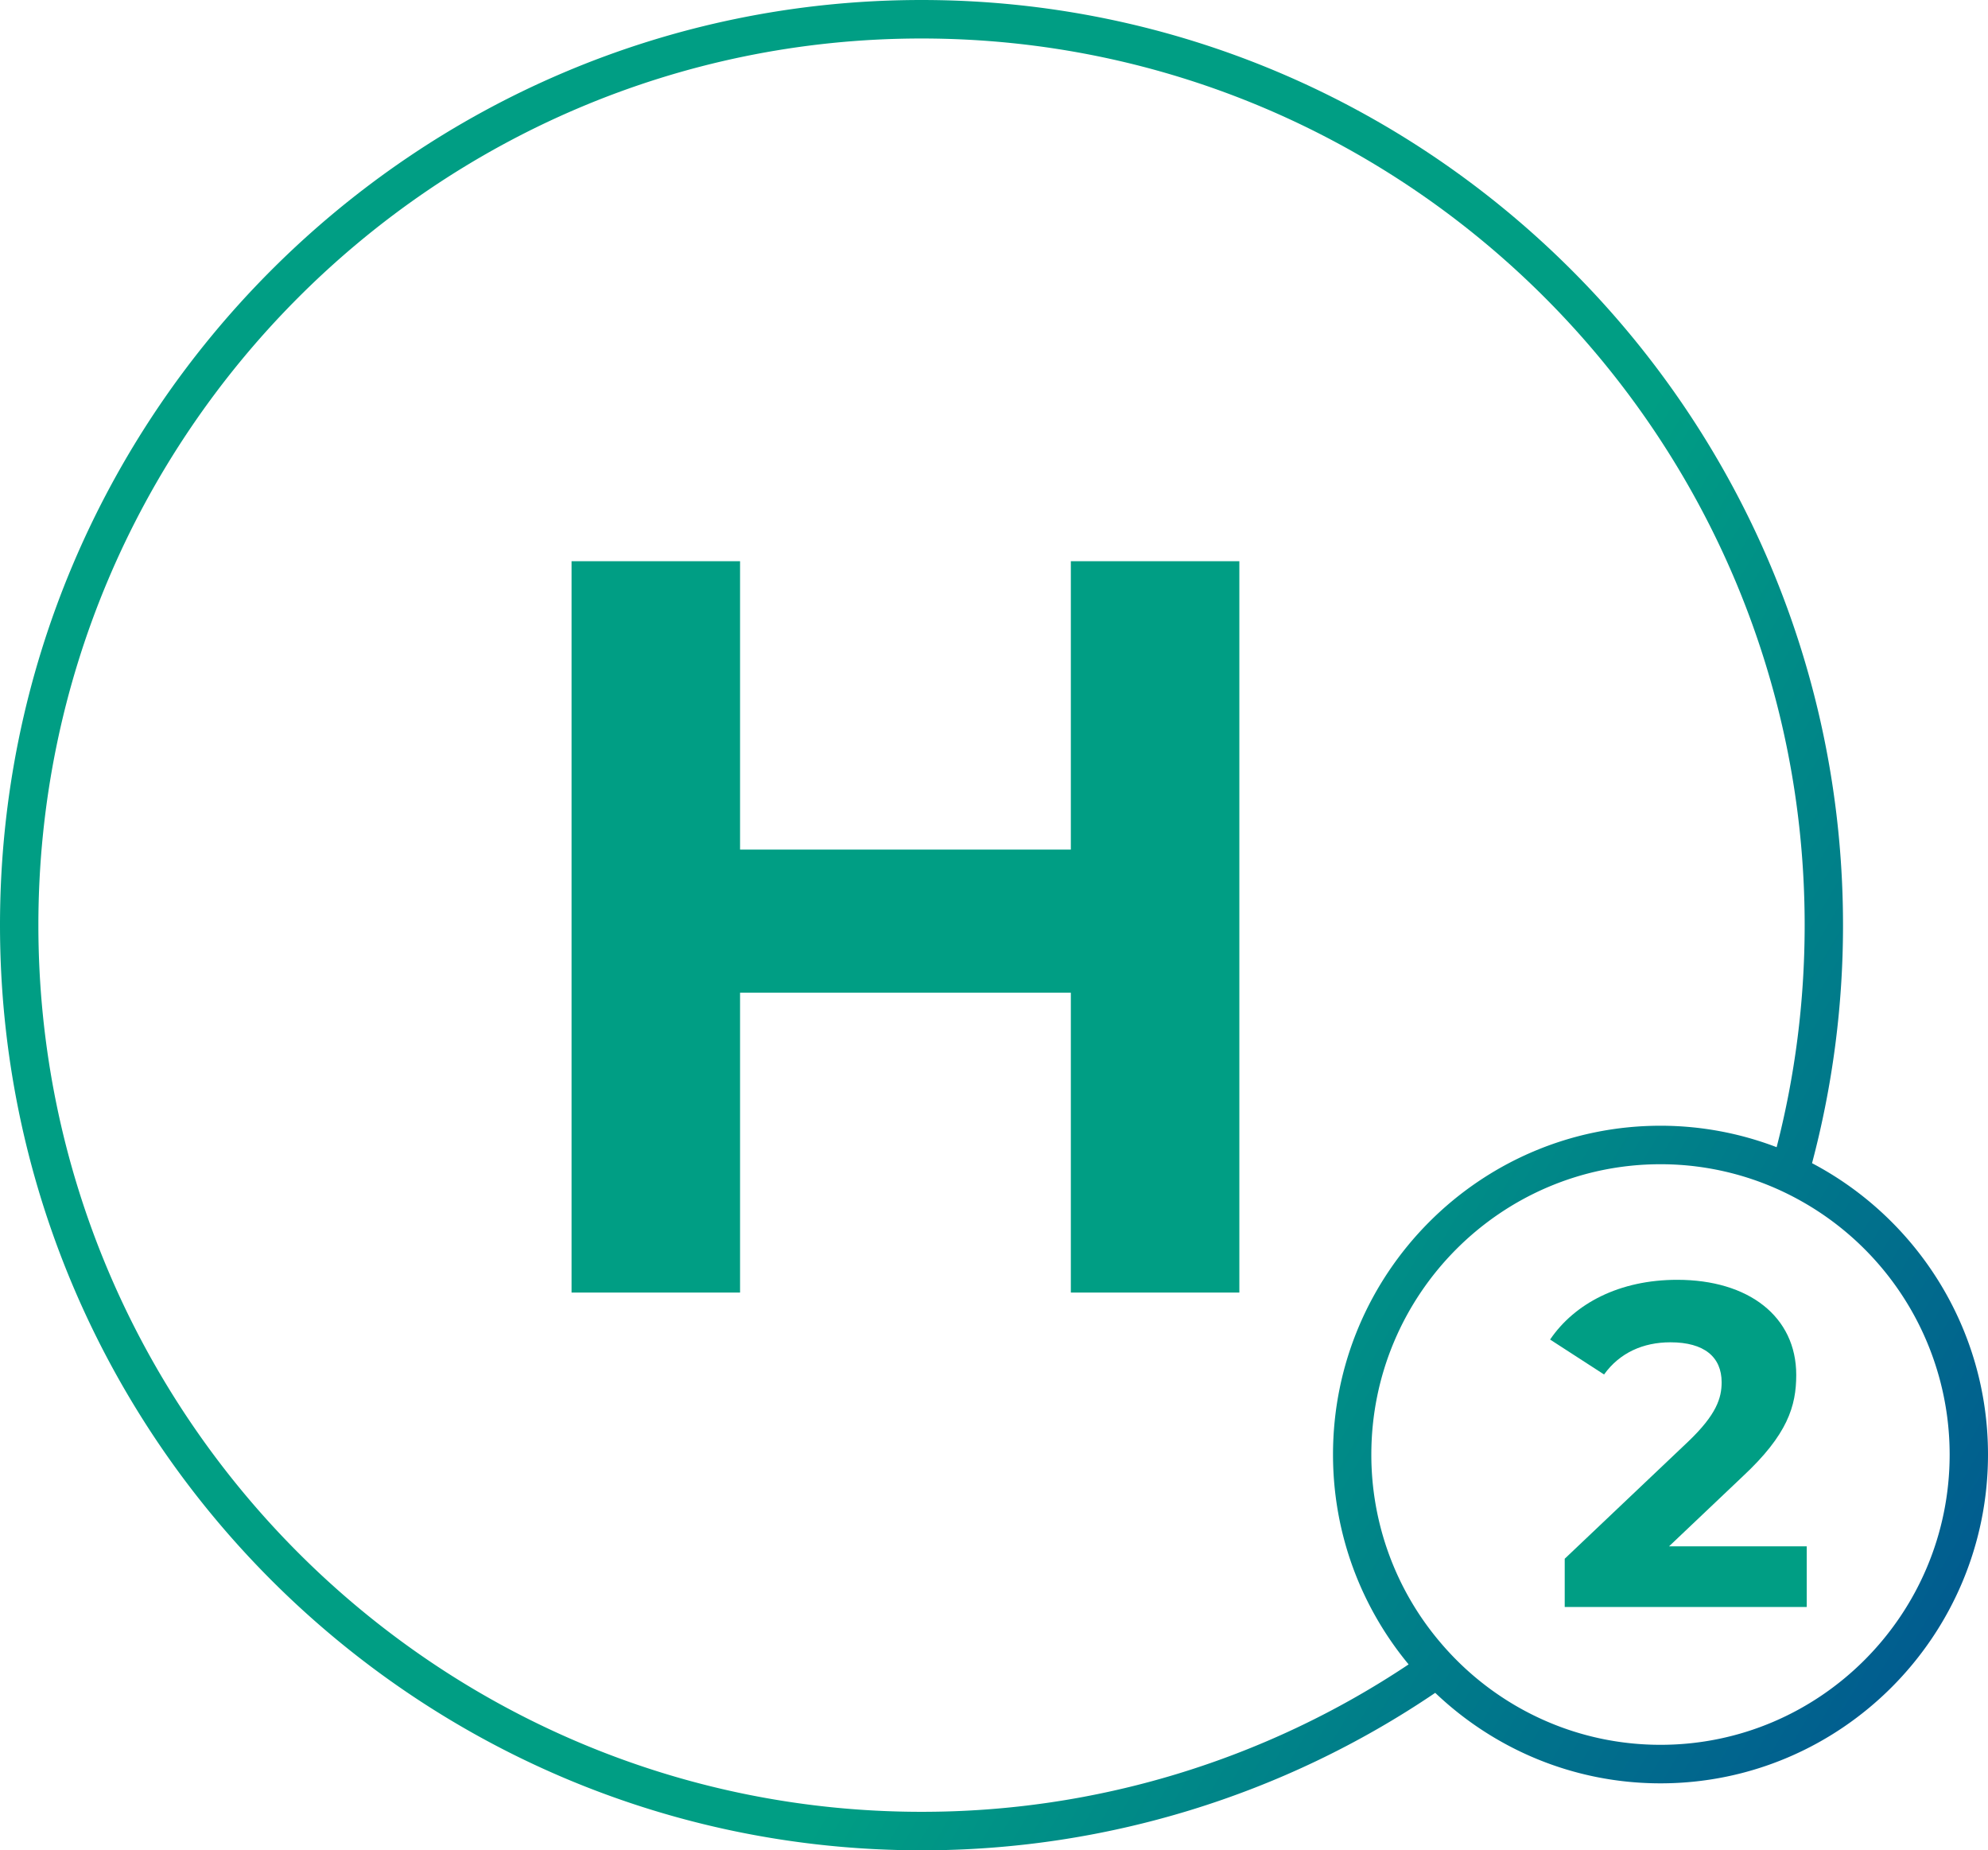 <svg width="72" height="67" viewBox="0 0 72 67" xmlns="http://www.w3.org/2000/svg">
    <defs>
        <linearGradient x1="59.474%" y1="64.576%" x2="112.041%" y2="93.297%" id="ampjzmfyya">
            <stop stop-color="#009E84" offset="0%"/>
            <stop stop-color="#014593" offset="100%"/>
        </linearGradient>
    </defs>
    <g fill="none" fill-rule="evenodd">
        <path d="M60.139 63.18c-2.69 0-5.146-1.023-7.002-2.702a10.58 10.58 0 0 1-.976-1.01 10.485 10.485 0 0 1-2.495-6.799c0-5.796 4.698-10.512 10.473-10.512a10.38 10.38 0 0 1 5.094 1.333 10.524 10.524 0 0 1 5.378 9.18c0 5.795-4.698 10.51-10.472 10.51m-26.765 2.426C15.737 65.606 1.39 51.204 1.39 33.5S15.737 1.394 33.374 1.394c17.638 0 31.986 14.402 31.986 32.106 0 2.775-.353 5.47-1.015 8.04a11.763 11.763 0 0 0-4.206-.777c-6.54 0-11.861 5.341-11.861 11.906 0 2.886 1.029 5.535 2.738 7.599a31.715 31.715 0 0 1-17.642 5.338M65.627 42.12a33.552 33.552 0 0 0 1.122-8.62C66.749 15.03 51.777 0 33.374 0 14.972 0 0 15.028 0 33.5S14.972 67 33.374 67a33.094 33.094 0 0 0 18.606-5.702c2.128 2.028 5 3.277 8.159 3.277 6.54 0 11.861-5.341 11.861-11.906 0-4.578-2.589-8.558-6.373-10.55" fill="url(#ampjzmfyya)"/>
        <path d="M58.095 49.77c.563-.782 1.408-1.165 2.403-1.165 1.226 0 1.855.532 1.855 1.448 0 .565-.182 1.165-1.21 2.146l-4.473 4.243v1.747h8.765v-2.196h-4.987l2.667-2.53c1.624-1.513 1.94-2.545 1.94-3.677 0-2.113-1.724-3.444-4.309-3.444-2.088 0-3.711.849-4.606 2.163l1.955 1.265zM38.783 20.322v10.442h-11.98V20.322H20.7v26.482h6.103V35.946h11.98v10.858h6.103V20.322z" fill="#009E84"/>
    </g>
</svg>
